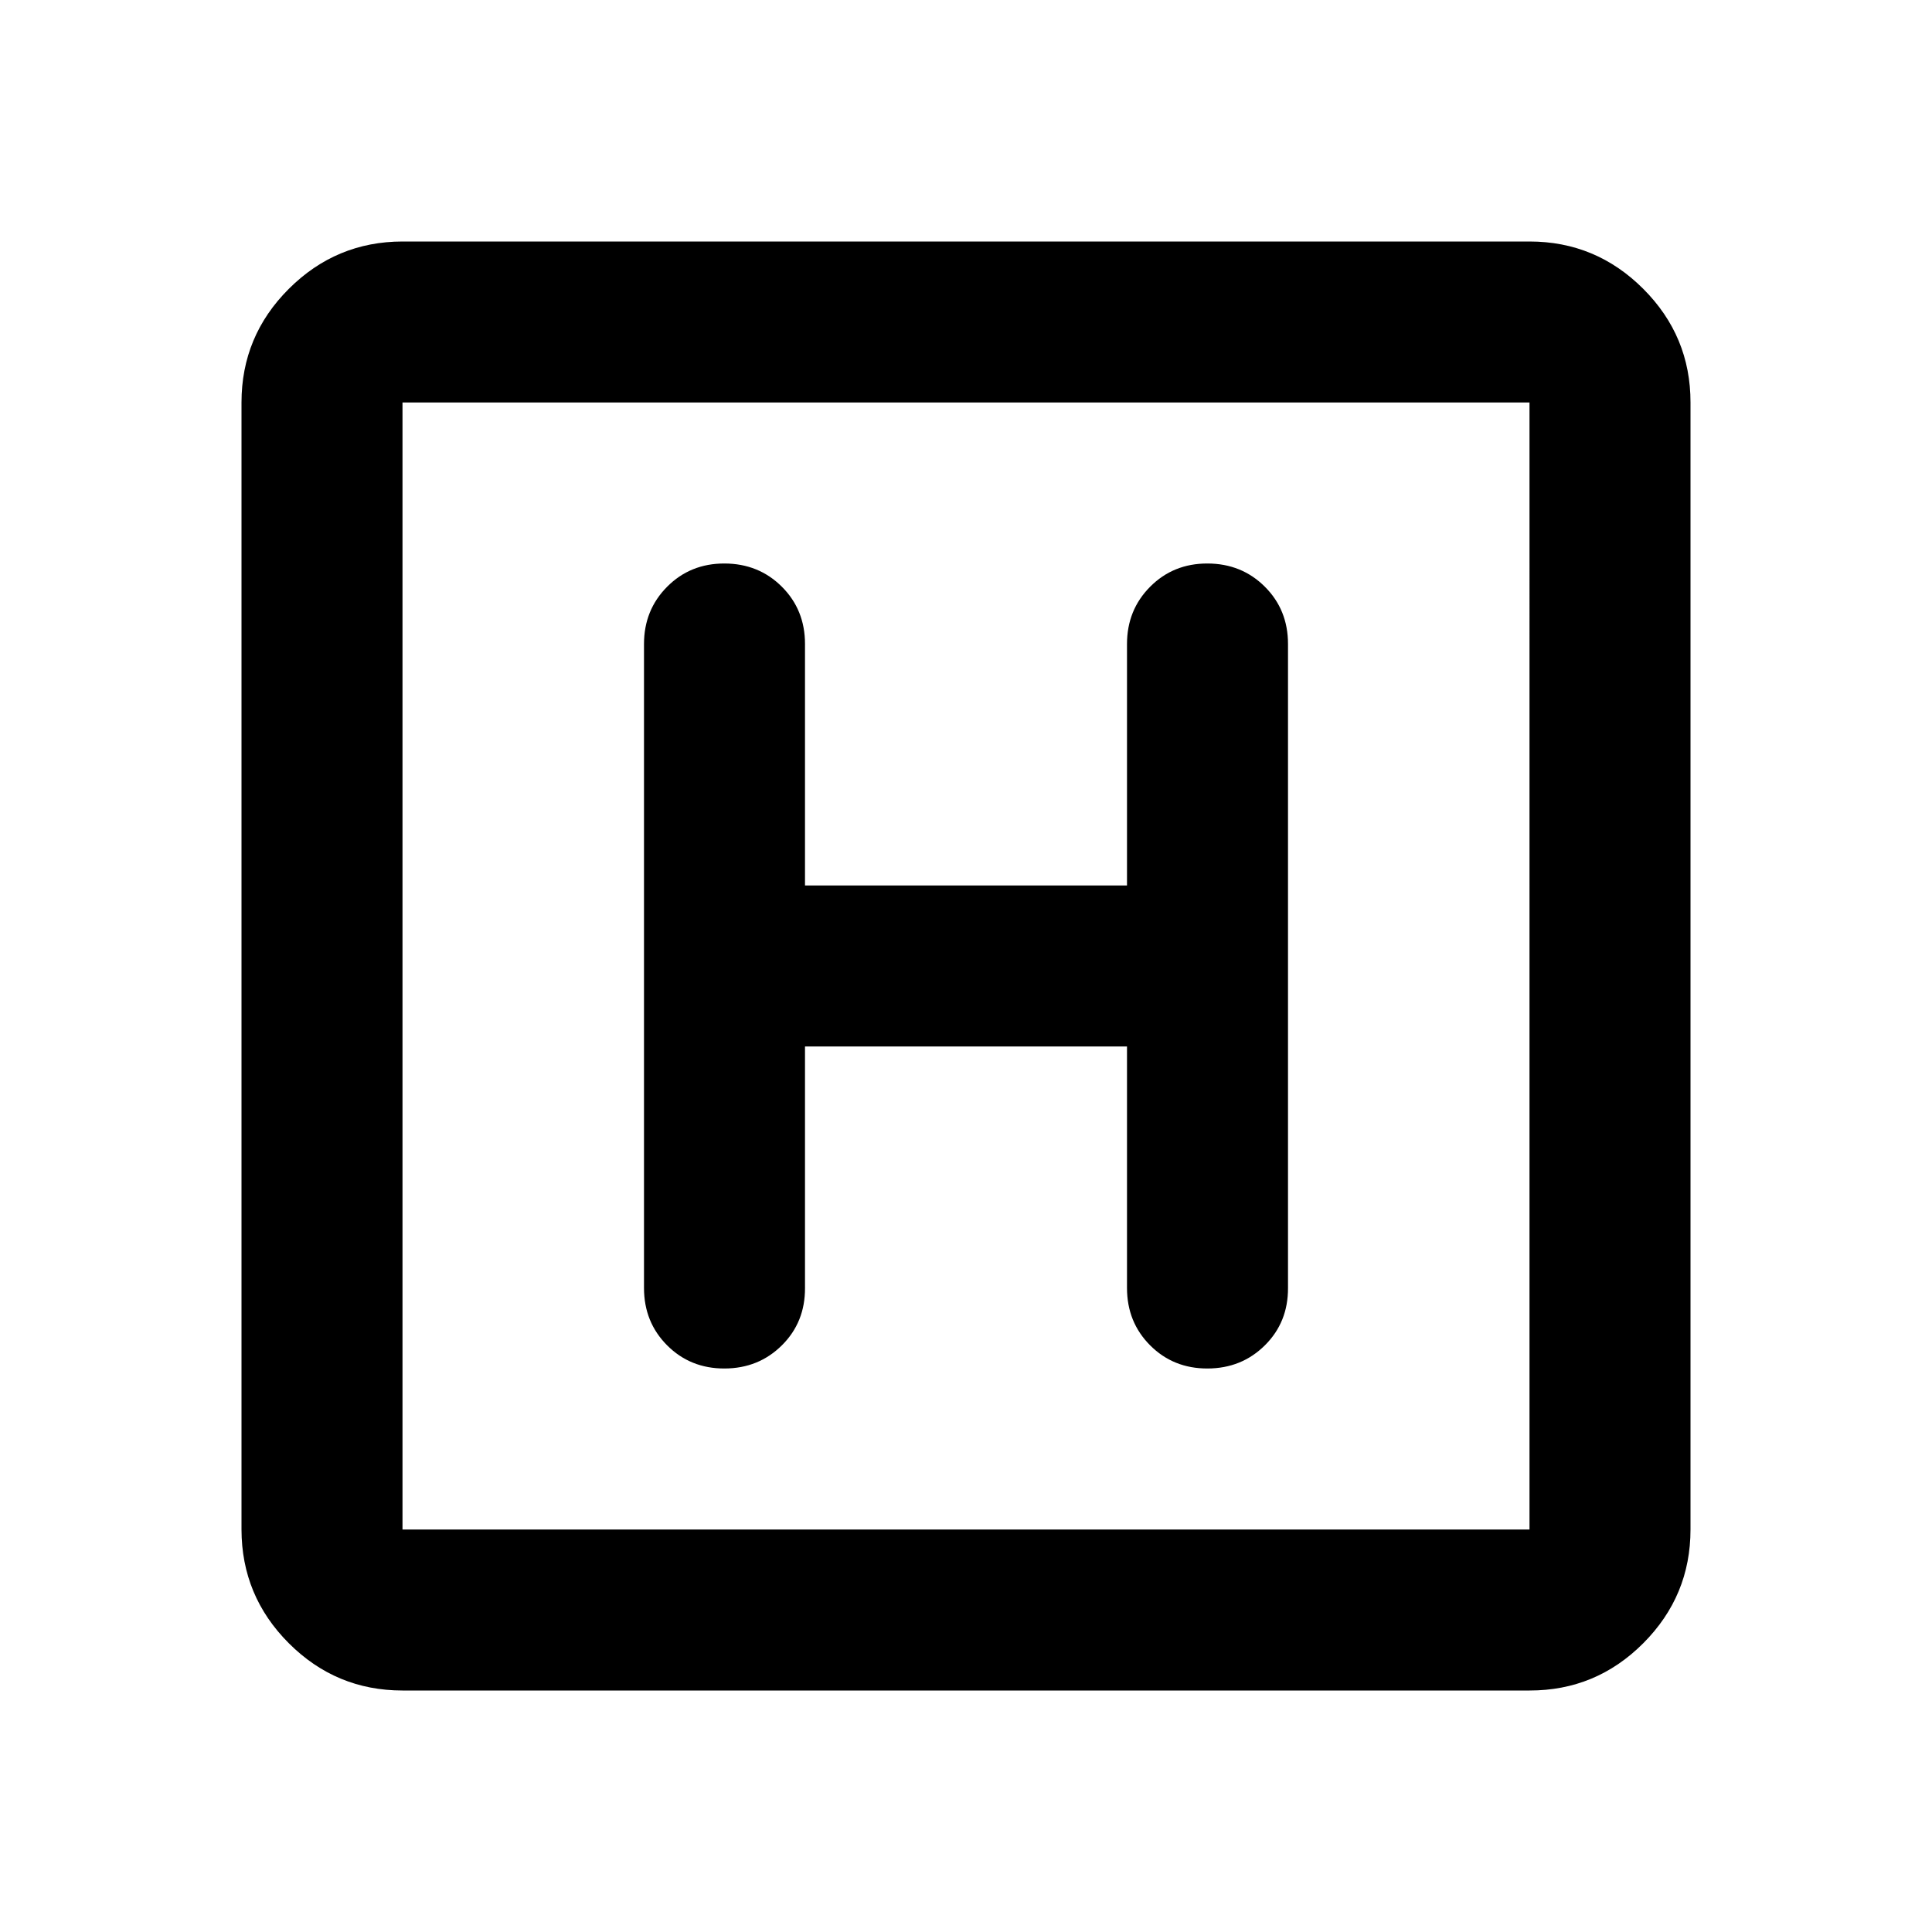 <?xml version="1.0" encoding="utf-8"?>
<!-- Generator: www.svgicons.com -->
<svg xmlns="http://www.w3.org/2000/svg" width="800" height="800" viewBox="0 0 24 24">
<path fill="currentColor" d="M5 21q-.825 0-1.412-.587T3 19V5q0-.825.588-1.412T5 3h14q.825 0 1.413.588T21 5v14q0 .825-.587 1.413T19 21zm0-2h14V5H5zM5 5v14zm5 8h4v3q0 .425.288.713T15 17t.713-.288T16 16V8q0-.425-.288-.712T15 7t-.712.288T14 8v3h-4V8q0-.425-.288-.712T9 7t-.712.288T8 8v8q0 .425.288.713T9 17t.713-.288T10 16z"/>
</svg>